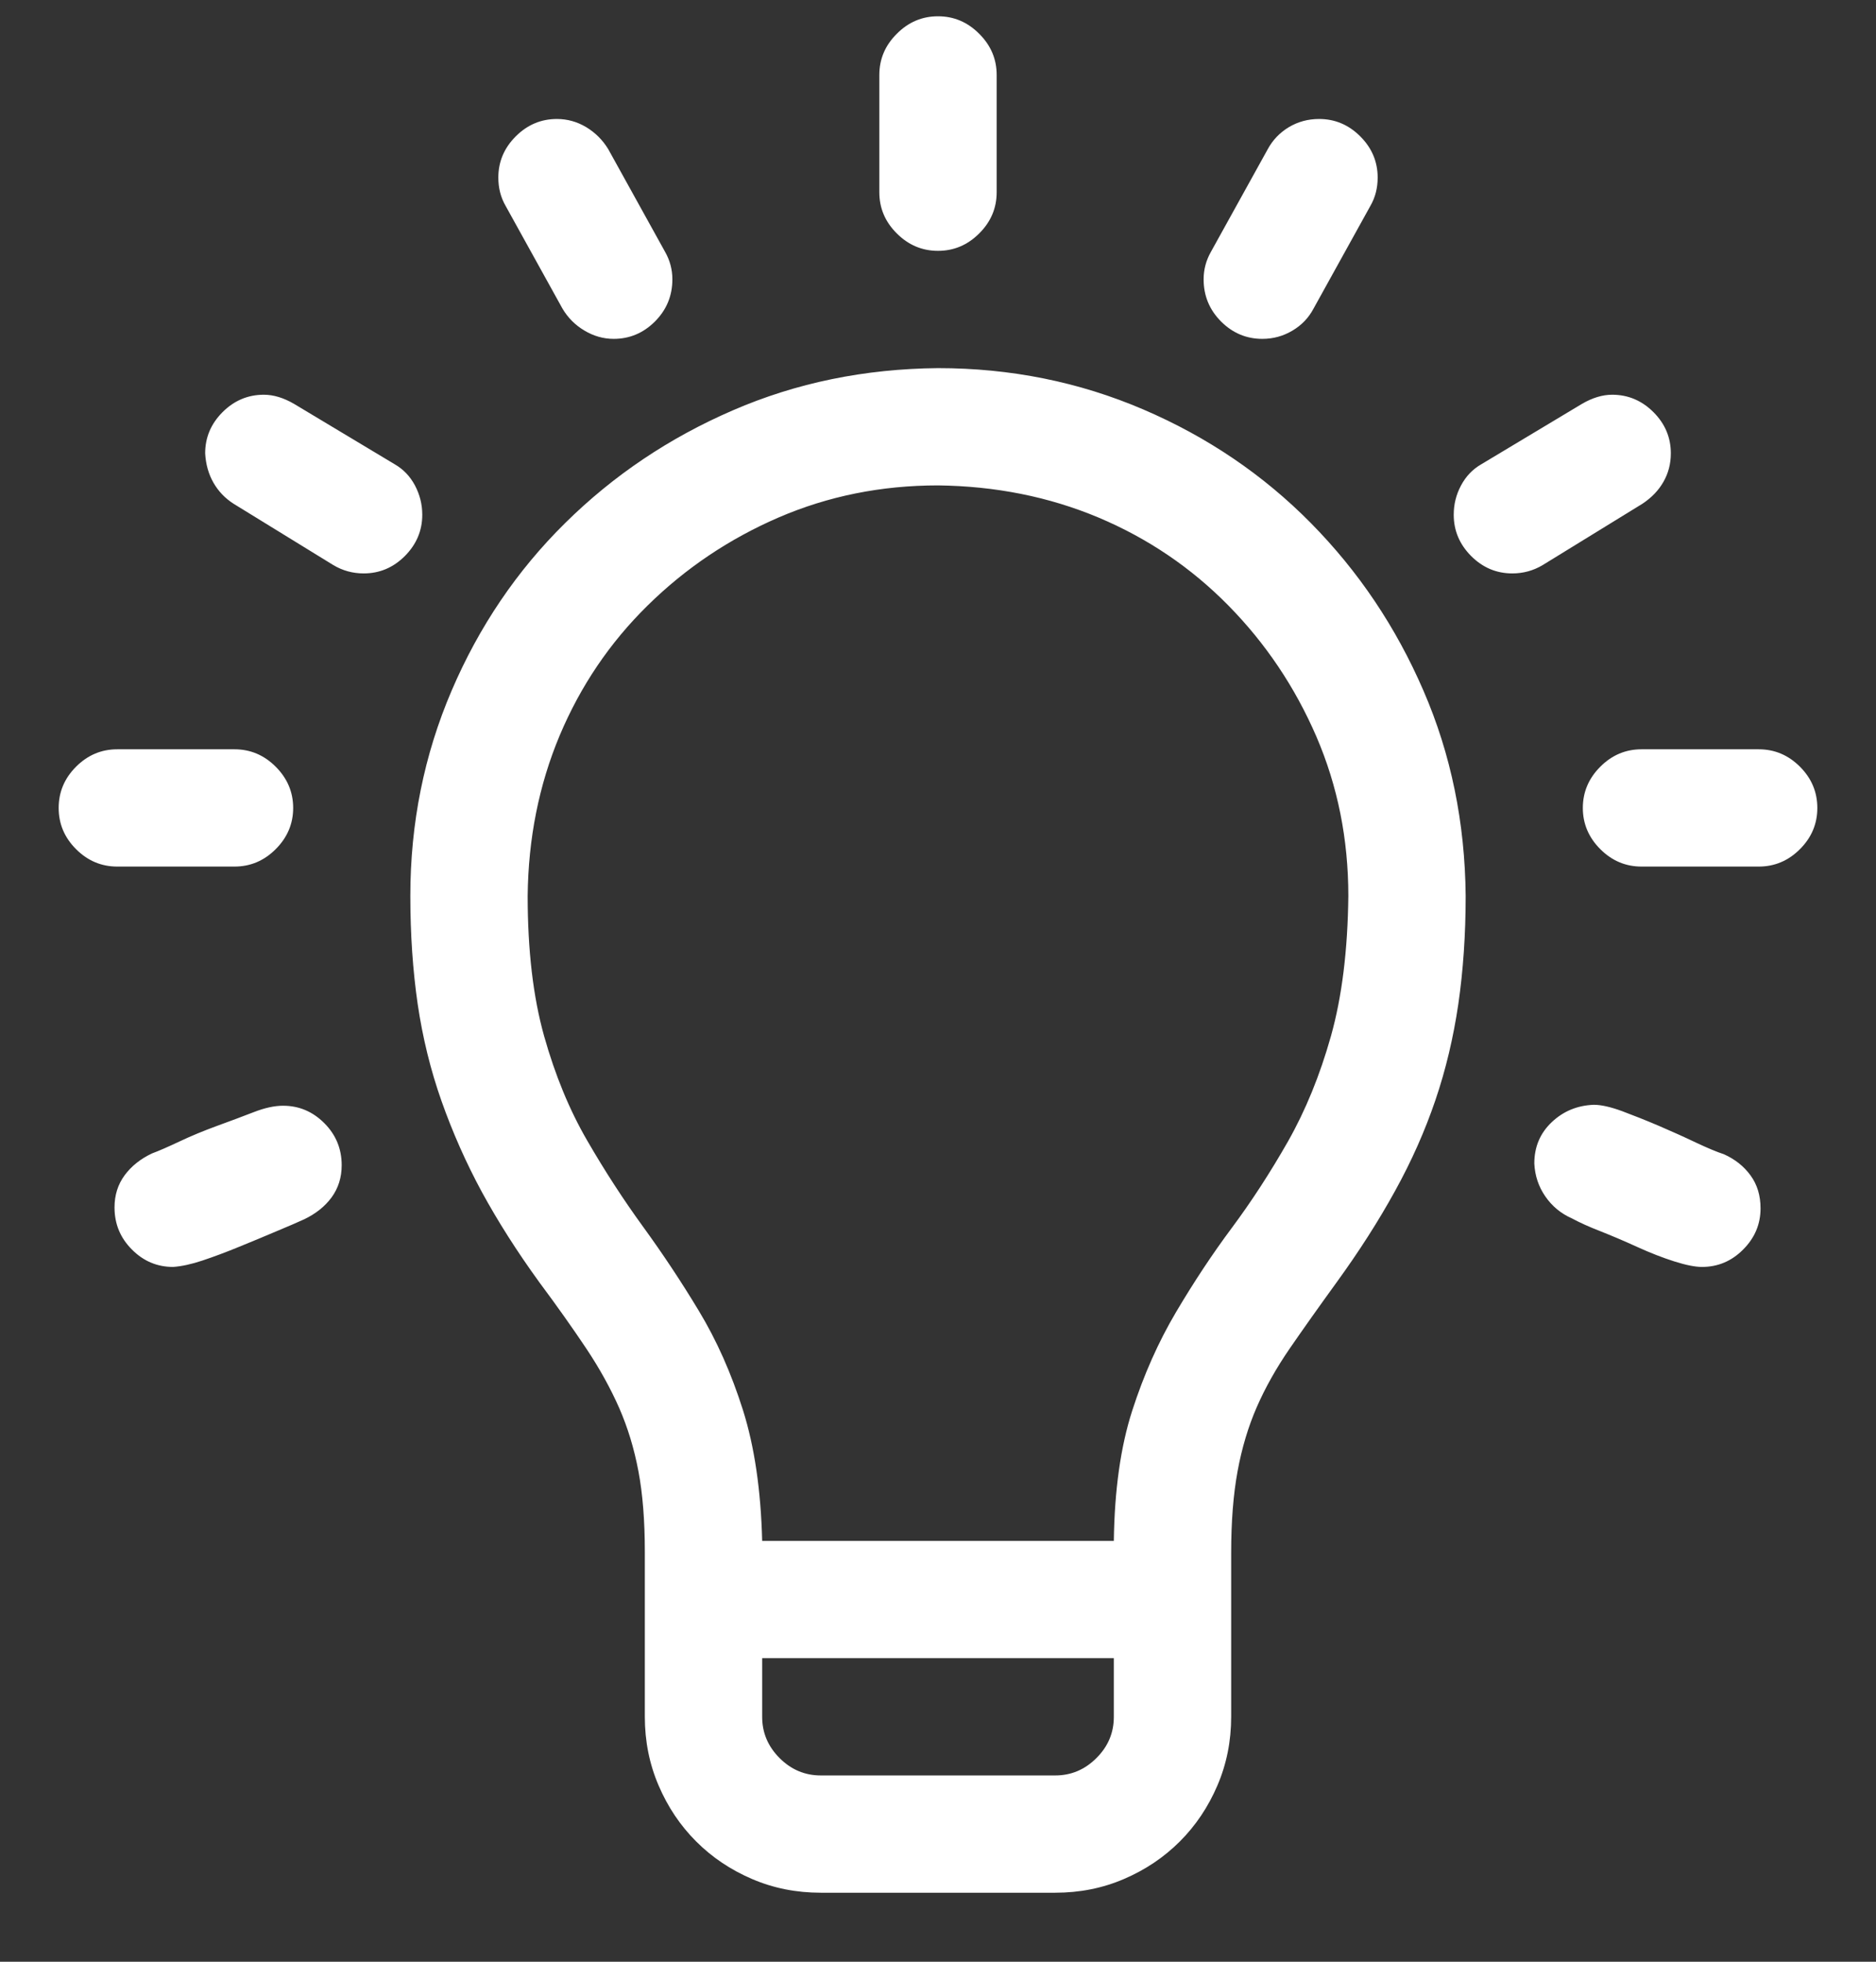 <svg width="22" height="23" viewBox="0 0 22 23" fill="none" xmlns="http://www.w3.org/2000/svg">
<rect x="0" y="0" width="22" height="23" fill="#333333" stroke="none"/>
<g clip-path="url(#clip0_4517_8002)">
<path d="M11 4.316C11.852 4.316 12.654 4.478 13.406 4.8C14.158 5.122 14.813 5.566 15.372 6.132C15.931 6.698 16.371 7.353 16.693 8.098C17.016 8.842 17.18 9.645 17.188 10.504C17.188 10.955 17.159 11.378 17.102 11.771C17.044 12.165 16.955 12.541 16.833 12.899C16.711 13.258 16.554 13.612 16.36 13.963C16.167 14.314 15.938 14.672 15.673 15.037C15.465 15.324 15.283 15.581 15.125 15.81C14.967 16.04 14.838 16.269 14.738 16.498C14.638 16.727 14.563 16.978 14.513 17.25C14.463 17.522 14.438 17.841 14.438 18.206V20.129C14.438 20.415 14.384 20.684 14.276 20.935C14.169 21.185 14.022 21.404 13.836 21.59C13.65 21.776 13.431 21.923 13.181 22.03C12.93 22.138 12.662 22.191 12.375 22.191H9.625C9.339 22.191 9.07 22.138 8.819 22.03C8.569 21.923 8.35 21.776 8.164 21.59C7.978 21.404 7.831 21.185 7.724 20.935C7.616 20.684 7.562 20.415 7.562 20.129V18.195C7.562 17.83 7.537 17.515 7.487 17.25C7.437 16.985 7.362 16.738 7.262 16.509C7.161 16.28 7.033 16.047 6.875 15.81C6.717 15.574 6.535 15.316 6.327 15.037C6.062 14.672 5.837 14.317 5.65 13.974C5.464 13.63 5.307 13.275 5.178 12.91C5.049 12.545 4.956 12.165 4.898 11.771C4.841 11.378 4.812 10.955 4.812 10.504C4.812 9.652 4.974 8.85 5.296 8.098C5.618 7.346 6.062 6.69 6.628 6.132C7.194 5.573 7.849 5.133 8.594 4.811C9.339 4.488 10.141 4.324 11 4.316ZM13.062 20.129V19.441H8.938V20.129C8.938 20.315 9.006 20.476 9.142 20.612C9.278 20.748 9.439 20.816 9.625 20.816H12.375C12.561 20.816 12.722 20.748 12.858 20.612C12.995 20.476 13.062 20.315 13.062 20.129ZM15.812 10.504C15.812 9.838 15.687 9.215 15.437 8.635C15.186 8.055 14.842 7.543 14.405 7.099C13.968 6.655 13.46 6.311 12.88 6.067C12.3 5.824 11.673 5.699 11 5.691C10.334 5.691 9.711 5.817 9.131 6.067C8.551 6.318 8.039 6.662 7.595 7.099C7.151 7.535 6.807 8.044 6.563 8.624C6.32 9.204 6.195 9.831 6.188 10.504C6.188 11.141 6.252 11.689 6.381 12.148C6.51 12.606 6.678 13.014 6.886 13.372C7.093 13.73 7.312 14.067 7.541 14.382C7.77 14.697 7.989 15.026 8.196 15.37C8.404 15.714 8.576 16.101 8.712 16.53C8.848 16.96 8.923 17.472 8.938 18.066H13.062C13.07 17.472 13.141 16.963 13.277 16.541C13.413 16.119 13.585 15.732 13.793 15.381C14.001 15.03 14.219 14.7 14.448 14.393C14.677 14.085 14.896 13.748 15.104 13.383C15.311 13.018 15.479 12.606 15.608 12.148C15.737 11.689 15.805 11.141 15.812 10.504ZM11 2.941C10.814 2.941 10.653 2.873 10.517 2.737C10.38 2.601 10.312 2.44 10.312 2.254V0.879C10.312 0.693 10.38 0.532 10.517 0.396C10.653 0.259 10.814 0.191 11 0.191C11.186 0.191 11.347 0.259 11.483 0.396C11.62 0.532 11.688 0.693 11.688 0.879V2.254C11.688 2.44 11.62 2.601 11.483 2.737C11.347 2.873 11.186 2.941 11 2.941ZM2.75 10.16H1.375C1.189 10.16 1.028 10.092 0.892 9.956C0.756 9.82 0.688 9.659 0.688 9.473C0.688 9.286 0.756 9.125 0.892 8.989C1.028 8.853 1.189 8.785 1.375 8.785H2.75C2.936 8.785 3.097 8.853 3.233 8.989C3.369 9.125 3.438 9.286 3.438 9.473C3.438 9.659 3.369 9.82 3.233 9.956C3.097 10.092 2.936 10.16 2.75 10.16ZM3.319 12.964C3.506 12.964 3.667 13.032 3.803 13.168C3.939 13.304 4.007 13.469 4.007 13.662C4.007 13.805 3.967 13.931 3.889 14.038C3.81 14.146 3.702 14.231 3.566 14.296C3.488 14.332 3.38 14.378 3.244 14.435C3.108 14.493 2.961 14.554 2.804 14.618C2.646 14.683 2.503 14.736 2.374 14.779C2.245 14.822 2.131 14.847 2.03 14.854C1.844 14.854 1.683 14.787 1.547 14.65C1.411 14.514 1.343 14.35 1.343 14.156C1.343 14.013 1.382 13.888 1.461 13.78C1.54 13.673 1.647 13.587 1.783 13.523C1.862 13.494 1.969 13.447 2.105 13.383C2.242 13.318 2.388 13.258 2.546 13.2C2.703 13.143 2.847 13.089 2.976 13.039C3.104 12.989 3.219 12.964 3.319 12.964ZM4.952 6.035C4.952 6.221 4.884 6.382 4.748 6.519C4.612 6.655 4.451 6.723 4.265 6.723C4.136 6.723 4.018 6.69 3.91 6.626L2.739 5.906C2.639 5.842 2.56 5.759 2.503 5.659C2.446 5.559 2.413 5.444 2.406 5.315C2.406 5.129 2.474 4.968 2.61 4.832C2.746 4.696 2.908 4.628 3.094 4.628C3.208 4.628 3.326 4.664 3.448 4.735L4.63 5.444C4.73 5.502 4.809 5.584 4.866 5.691C4.923 5.799 4.952 5.913 4.952 6.035ZM5.844 2.082C5.844 1.896 5.912 1.735 6.048 1.599C6.184 1.463 6.345 1.395 6.531 1.395C6.653 1.395 6.768 1.427 6.875 1.491C6.982 1.556 7.068 1.642 7.133 1.749L7.799 2.952C7.856 3.052 7.885 3.16 7.885 3.274C7.885 3.468 7.817 3.632 7.681 3.769C7.545 3.905 7.383 3.973 7.197 3.973C7.076 3.973 6.961 3.94 6.854 3.876C6.746 3.812 6.66 3.726 6.596 3.618L5.93 2.415C5.872 2.315 5.844 2.204 5.844 2.082ZM20.625 8.785C20.811 8.785 20.972 8.853 21.108 8.989C21.244 9.125 21.312 9.286 21.312 9.473C21.312 9.659 21.244 9.82 21.108 9.956C20.972 10.092 20.811 10.16 20.625 10.16H19.25C19.064 10.16 18.903 10.092 18.767 9.956C18.631 9.82 18.562 9.659 18.562 9.473C18.562 9.286 18.631 9.125 18.767 8.989C18.903 8.853 19.064 8.785 19.25 8.785H20.625ZM20.646 14.167C20.646 14.353 20.578 14.514 20.442 14.65C20.306 14.787 20.145 14.854 19.959 14.854C19.88 14.854 19.773 14.833 19.637 14.79C19.501 14.747 19.354 14.69 19.196 14.618C19.039 14.546 18.895 14.486 18.767 14.435C18.638 14.385 18.527 14.335 18.434 14.285C18.305 14.228 18.201 14.142 18.122 14.027C18.043 13.913 18 13.784 17.993 13.641C17.993 13.447 18.061 13.286 18.197 13.157C18.333 13.028 18.498 12.96 18.691 12.953C18.777 12.953 18.888 12.978 19.024 13.028C19.16 13.079 19.304 13.136 19.454 13.2C19.605 13.265 19.748 13.329 19.884 13.394C20.02 13.458 20.131 13.505 20.217 13.533C20.346 13.591 20.45 13.673 20.528 13.78C20.607 13.888 20.646 14.017 20.646 14.167ZM17.735 6.723C17.549 6.723 17.388 6.655 17.252 6.519C17.116 6.382 17.048 6.221 17.048 6.035C17.048 5.913 17.076 5.799 17.134 5.691C17.191 5.584 17.27 5.502 17.37 5.444L18.552 4.735C18.674 4.664 18.792 4.628 18.906 4.628C19.092 4.628 19.254 4.696 19.39 4.832C19.526 4.968 19.594 5.129 19.594 5.315C19.594 5.437 19.565 5.548 19.508 5.648C19.451 5.749 19.368 5.835 19.261 5.906L18.09 6.626C17.982 6.69 17.864 6.723 17.735 6.723ZM14.115 3.274C14.115 3.16 14.144 3.052 14.201 2.952L14.867 1.749C14.925 1.642 15.007 1.556 15.114 1.491C15.222 1.427 15.34 1.395 15.469 1.395C15.655 1.395 15.816 1.463 15.952 1.599C16.088 1.735 16.156 1.896 16.156 2.082C16.156 2.204 16.128 2.315 16.07 2.415L15.404 3.618C15.347 3.726 15.265 3.812 15.157 3.876C15.05 3.94 14.932 3.973 14.803 3.973C14.617 3.973 14.455 3.905 14.319 3.769C14.183 3.632 14.115 3.468 14.115 3.274Z" fill="white"/>
</g>
<defs>
<clipPath id="clip0_4517_8002">
<rect width="22" height="22" fill="white" transform="translate(0 0.191)"/>
</clipPath>
</defs>
</svg>
